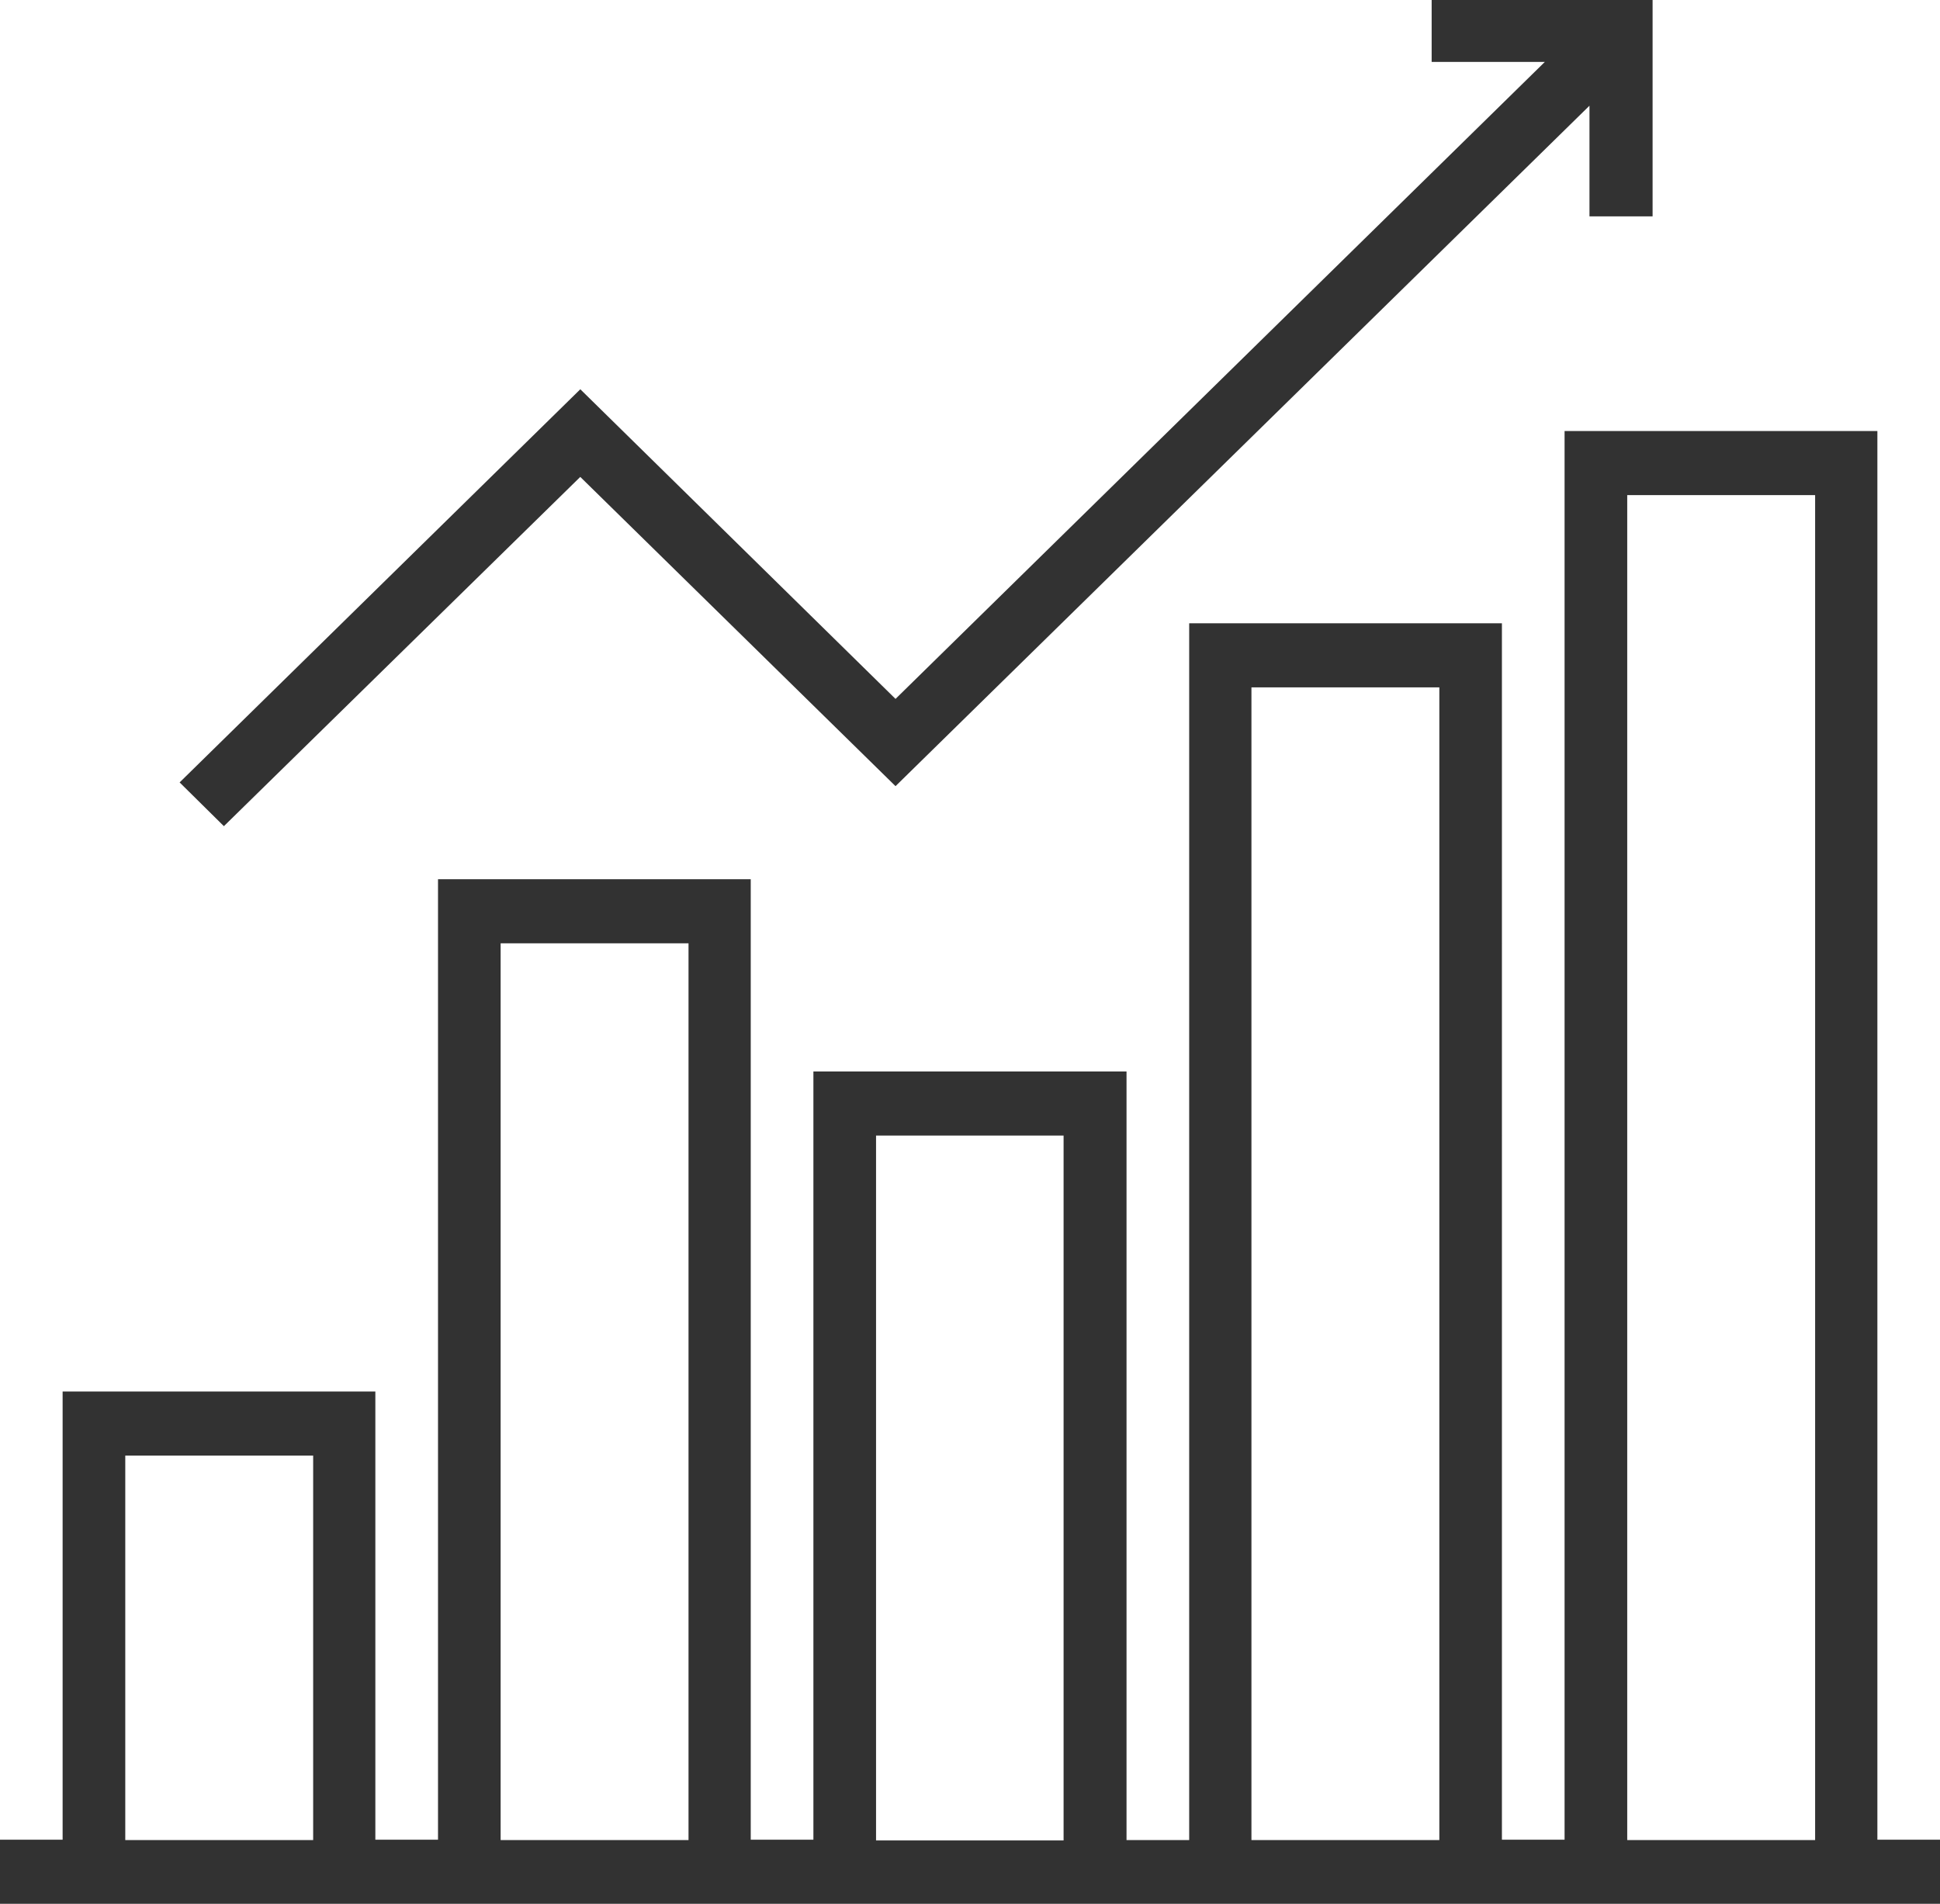 <?xml version="1.0" encoding="utf-8"?><svg xmlns="http://www.w3.org/2000/svg" width="54" height="53" viewBox="0 0 54 53"><g><g><g><path fill="#323232" d="M39.85 0v1.724H43L24.927 19.457l-8.774-8.62L5 21.782 6.232 23l9.92-9.723 8.775 8.609L44.243 2.943v3.08H46V0z"/></g><g><path fill="#323232" d="M50.524 51.226h-5.23V13.784h5.23zm-10.46 0h-5.23v-32.09h5.23zm-10.459.01h-5.22V31.614h5.22zm-10.44-.01h-5.23V26.261h5.23zm-10.448 0h-5.23V40.523h5.23zm43.54-.01V12H43.55v39.216h-1.744V17.352h-8.705v33.875h-1.744V29.829h-8.716v21.387h-1.744V24.477h-8.705v26.739h-1.744V38.739H1.743v12.477H0V53h54v-1.784z"/></g></g></g></svg>